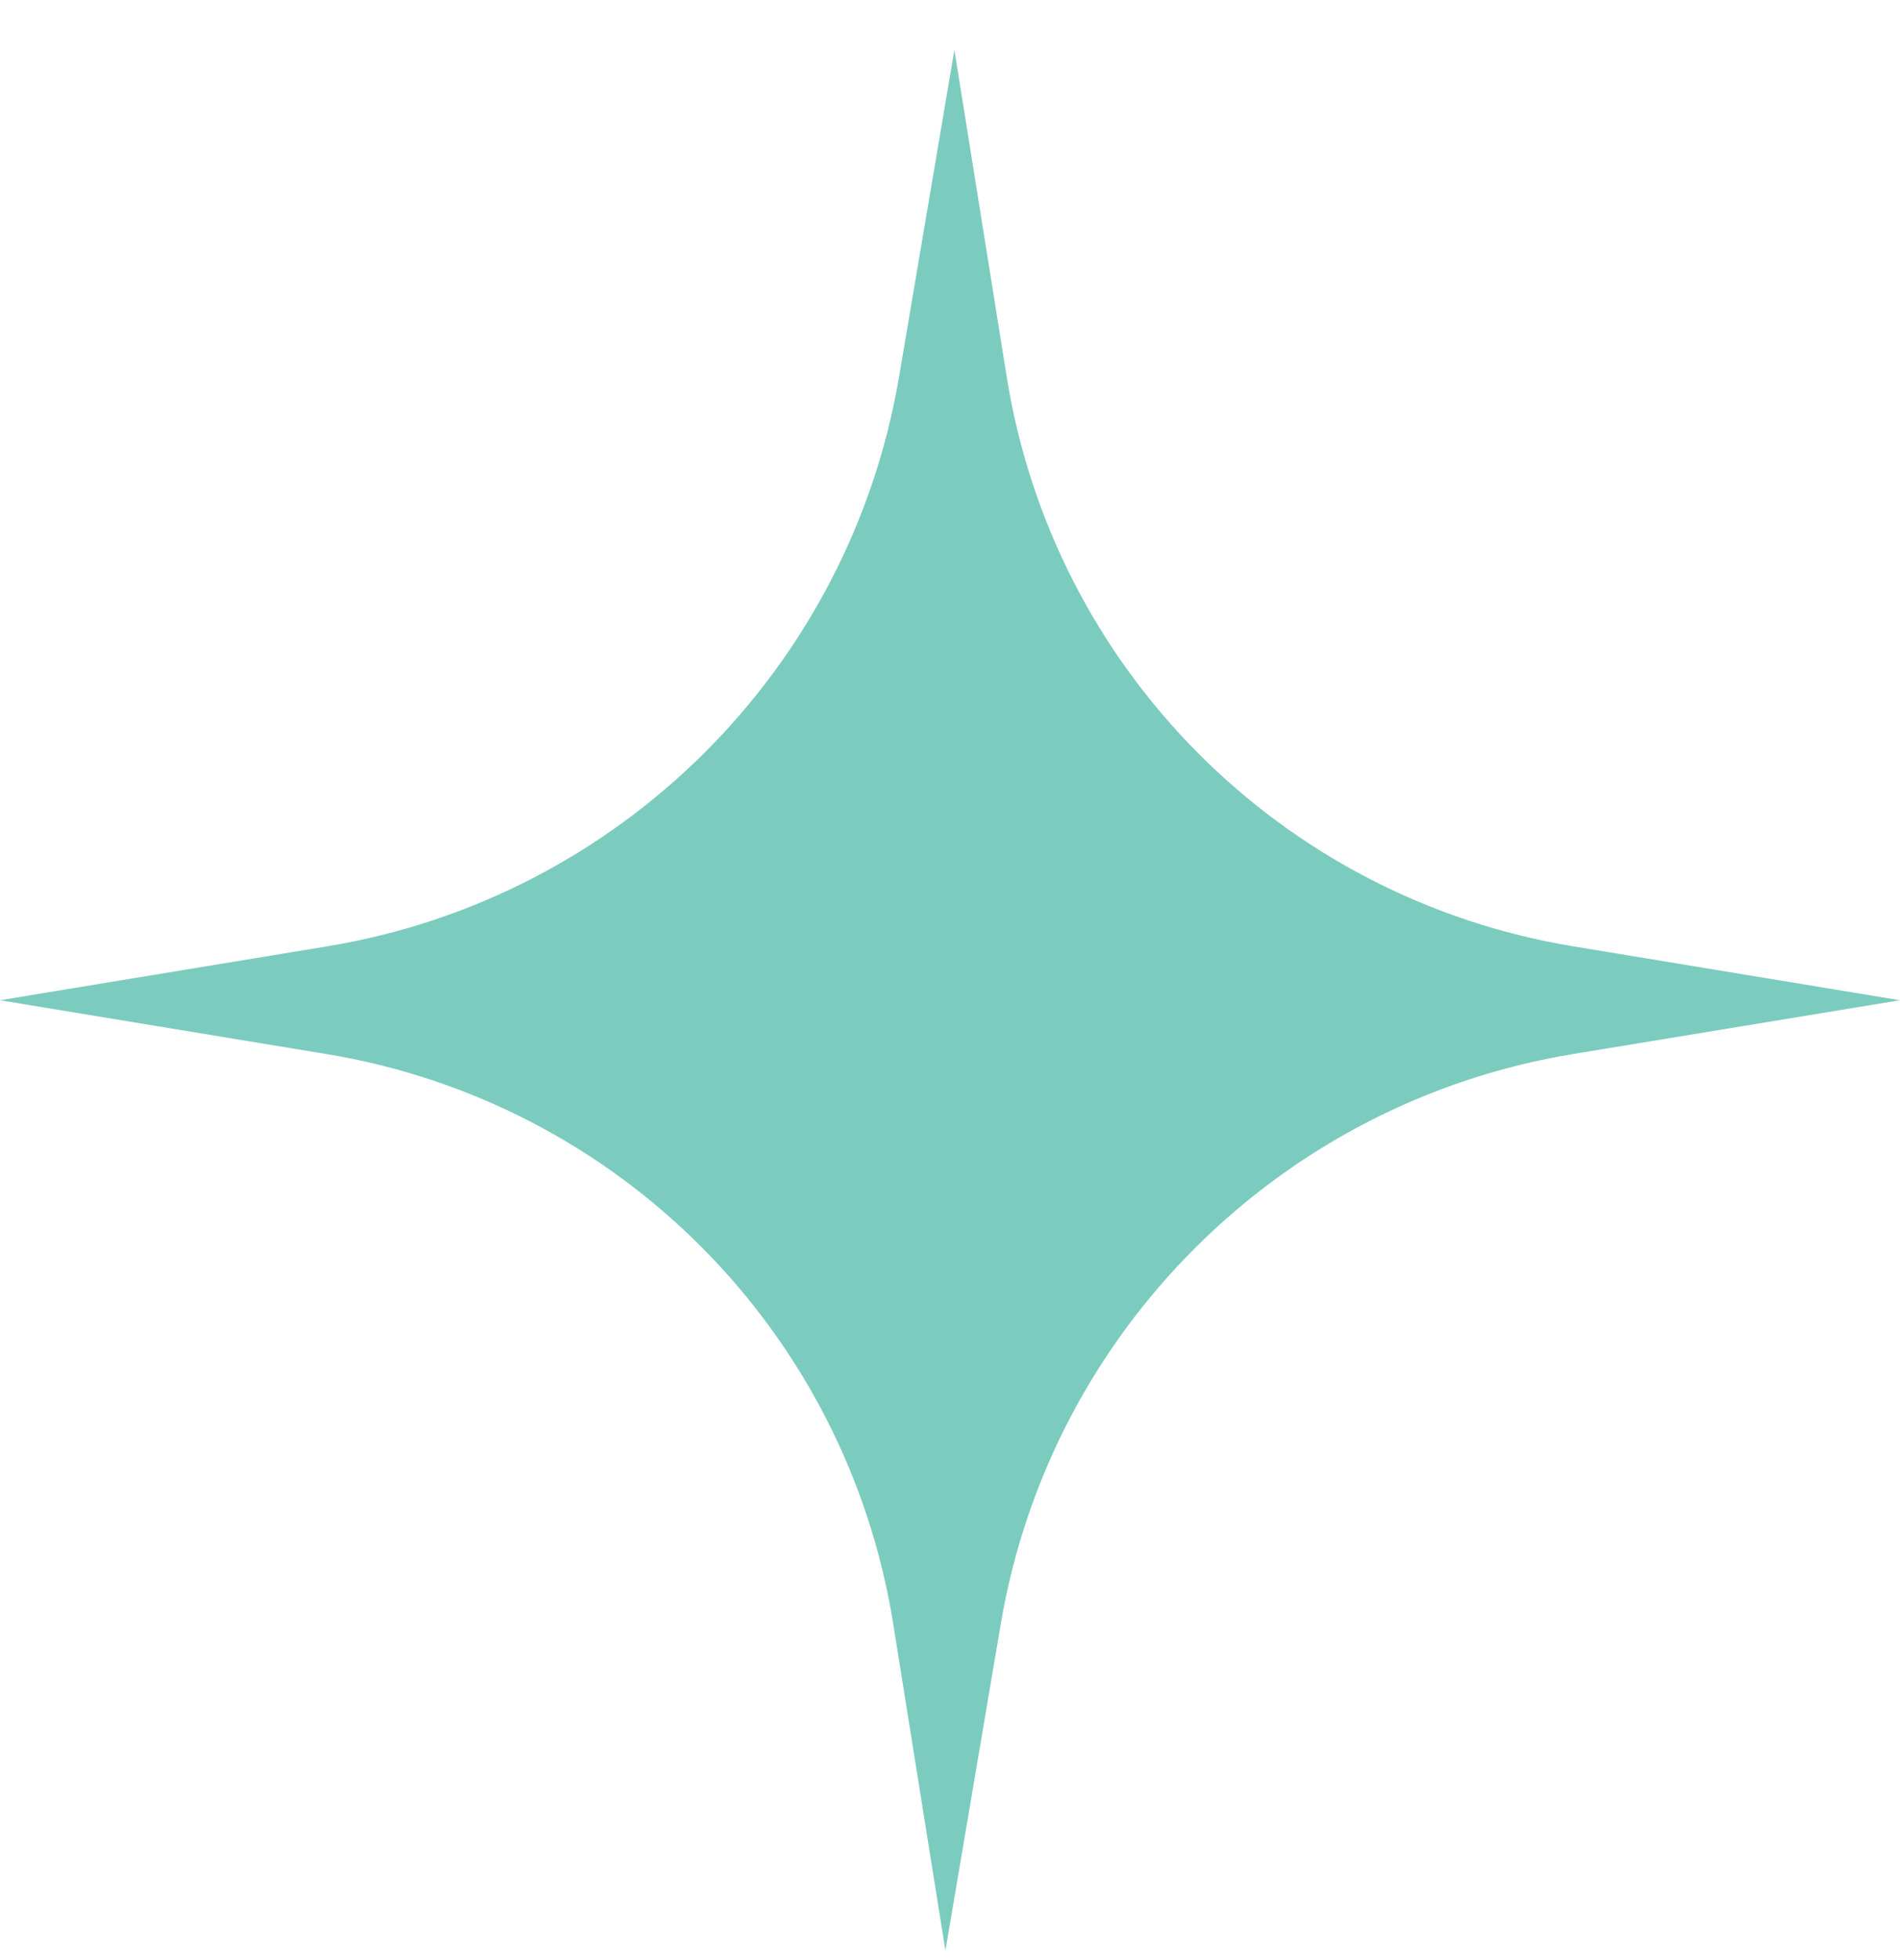<svg width="32" height="33" viewBox="0 0 32 33" fill="none" xmlns="http://www.w3.org/2000/svg">
<path d="M16.074 0.84L16.955 6.343C17.742 11.265 21.582 15.123 26.5 15.933L31.999 16.84L26.491 17.746C21.566 18.557 17.689 22.415 16.856 27.336L15.923 32.84L15.043 27.336C14.255 22.415 10.416 18.557 5.498 17.746L-0.001 16.84L5.506 15.933C10.432 15.123 14.308 11.265 15.142 6.343L16.074 0.84Z" fill="#7BCCBE"/>
</svg>

